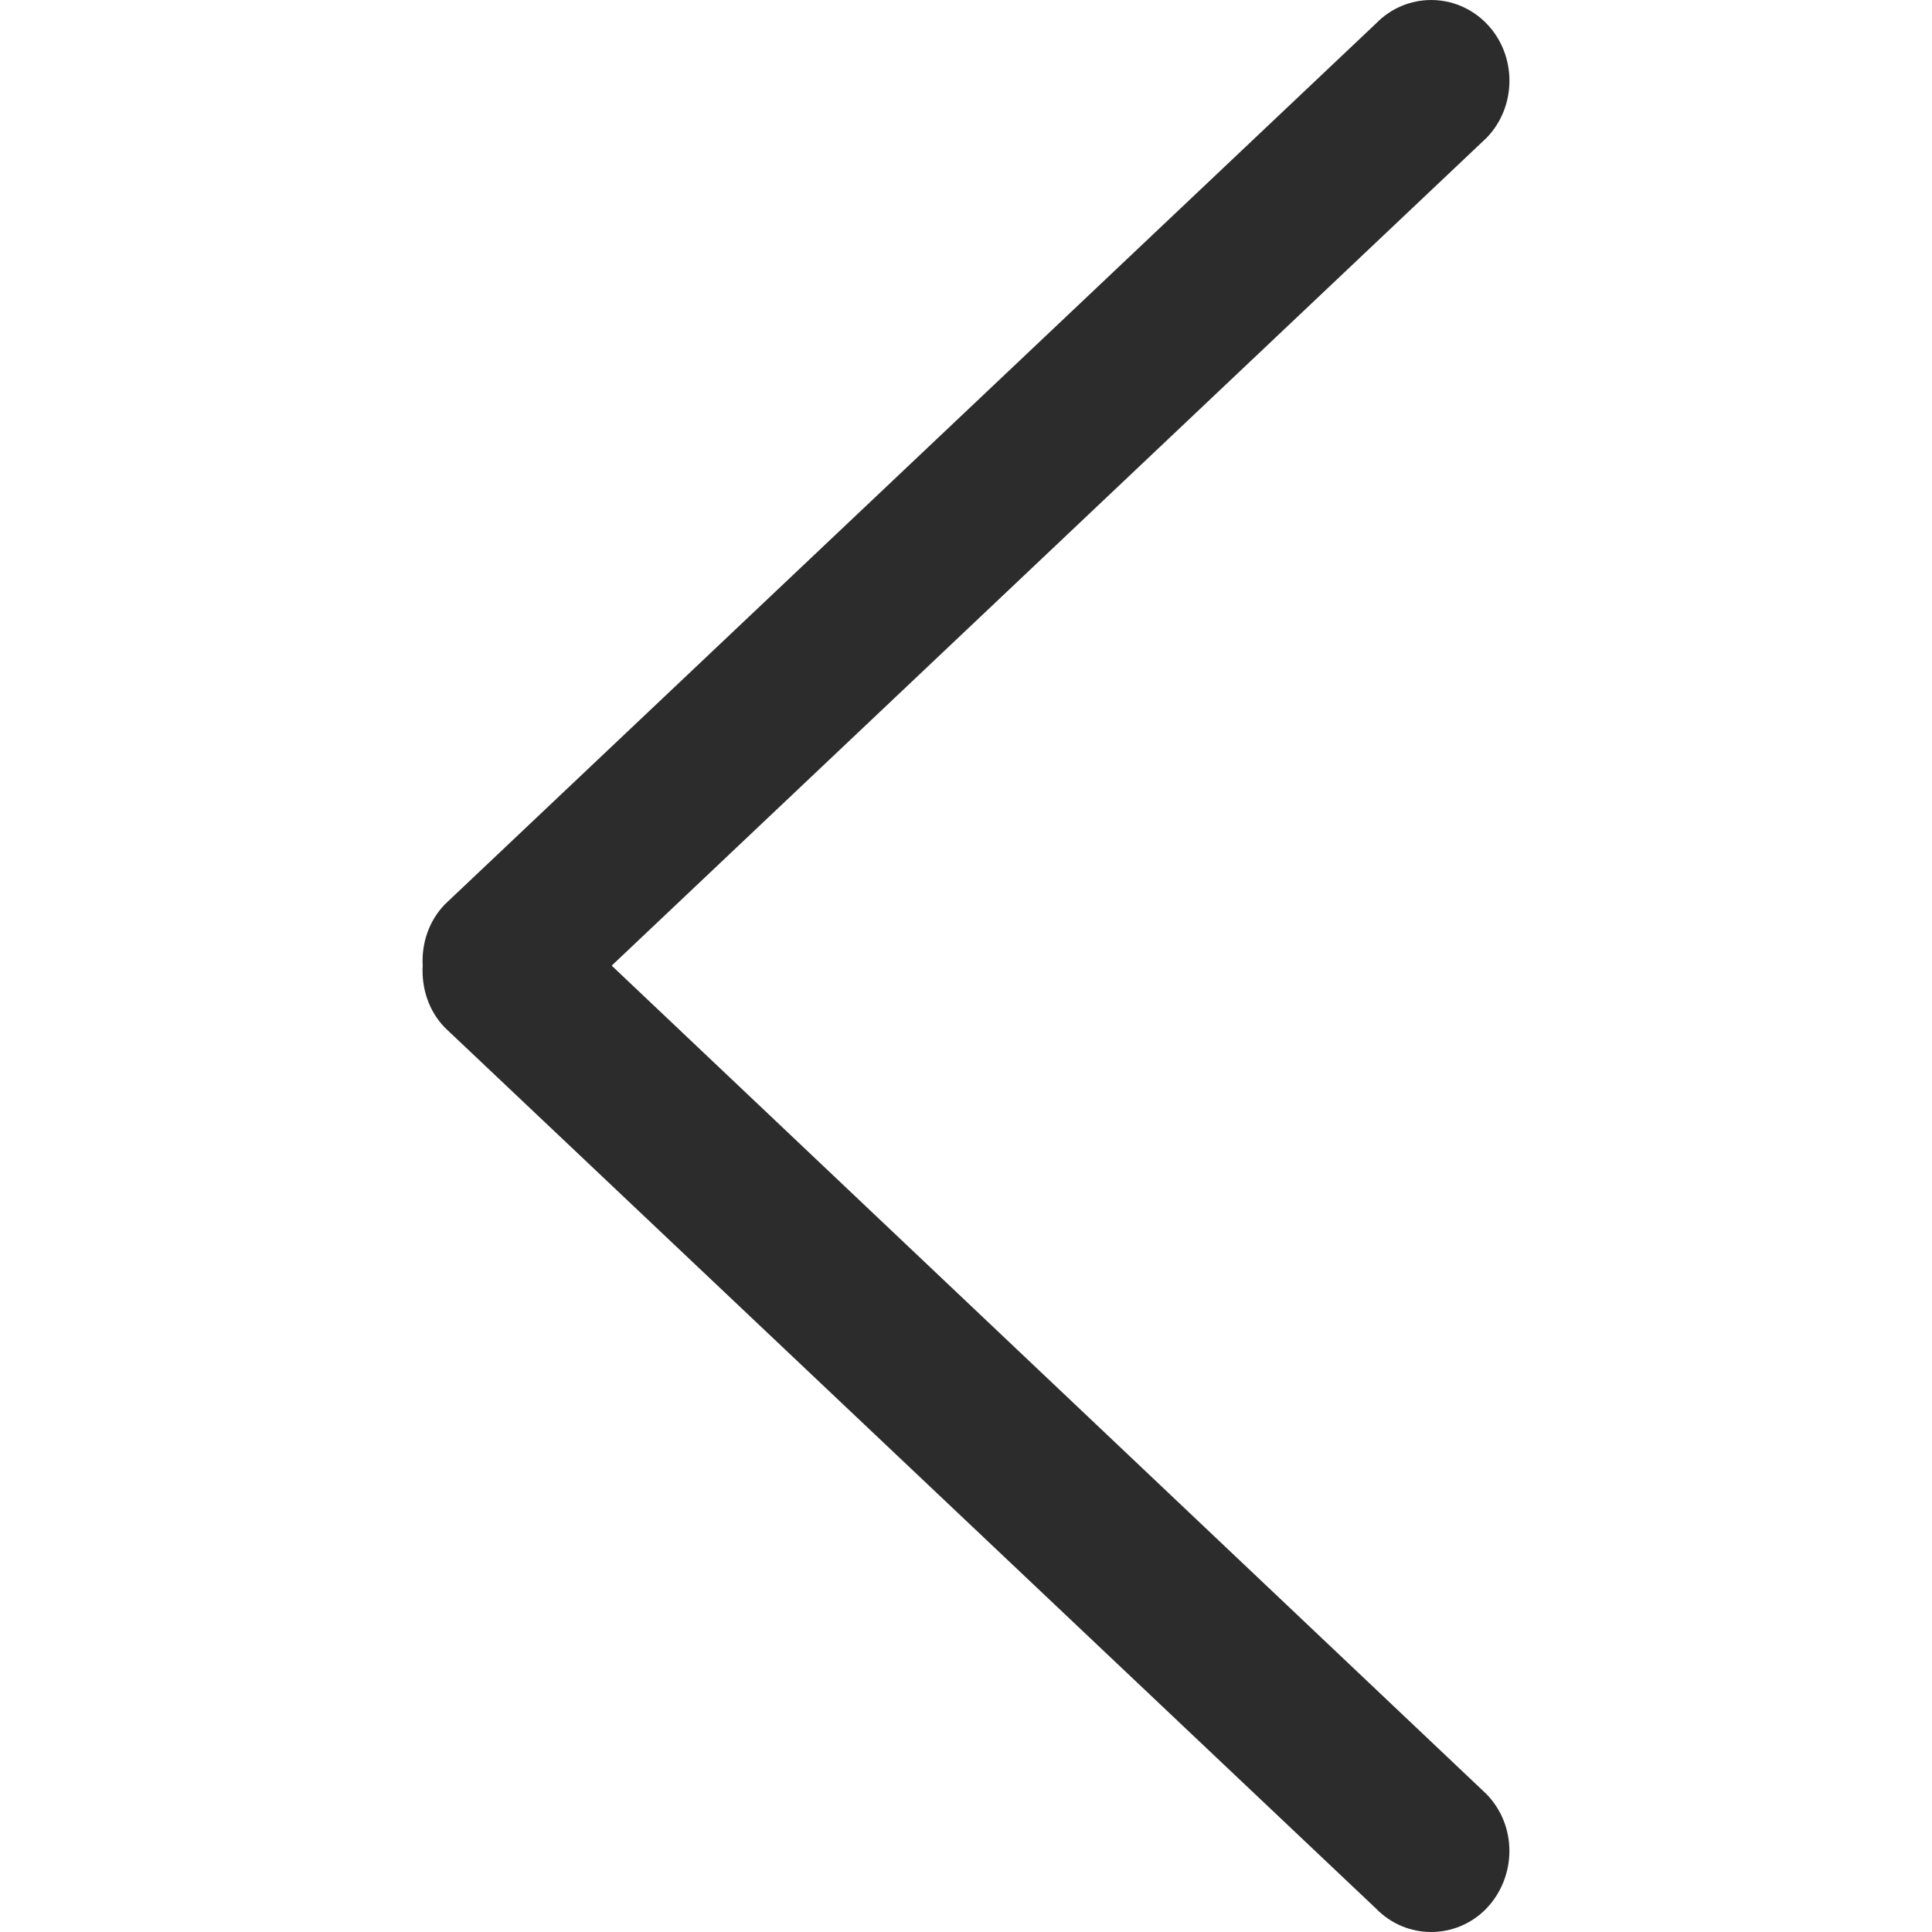 <?xml version="1.0" standalone="no"?><!DOCTYPE svg PUBLIC "-//W3C//DTD SVG 1.1//EN" "http://www.w3.org/Graphics/SVG/1.1/DTD/svg11.dtd"><svg t="1724289927408" class="icon" viewBox="0 0 1024 1024" version="1.1" xmlns="http://www.w3.org/2000/svg" p-id="4247" width="22" height="22" xmlns:xlink="http://www.w3.org/1999/xlink"><path d="M324.212 511.806 787.89 73.083c16.194-16.63 16.194-43.975 0-60.605-16.194-16.63-42.496-16.63-58.614 0L235.75 479.36c-8.647 8.969-12.345 20.935-11.719 32.445-0.645 11.909 3.072 23.874 11.719 32.825l493.507 466.883c16.118 16.649 42.439 16.649 58.614 0 16.194-17.085 16.194-43.975 0-60.605L324.212 511.806" fill="#2c2c2c" p-id="4248"></path></svg>